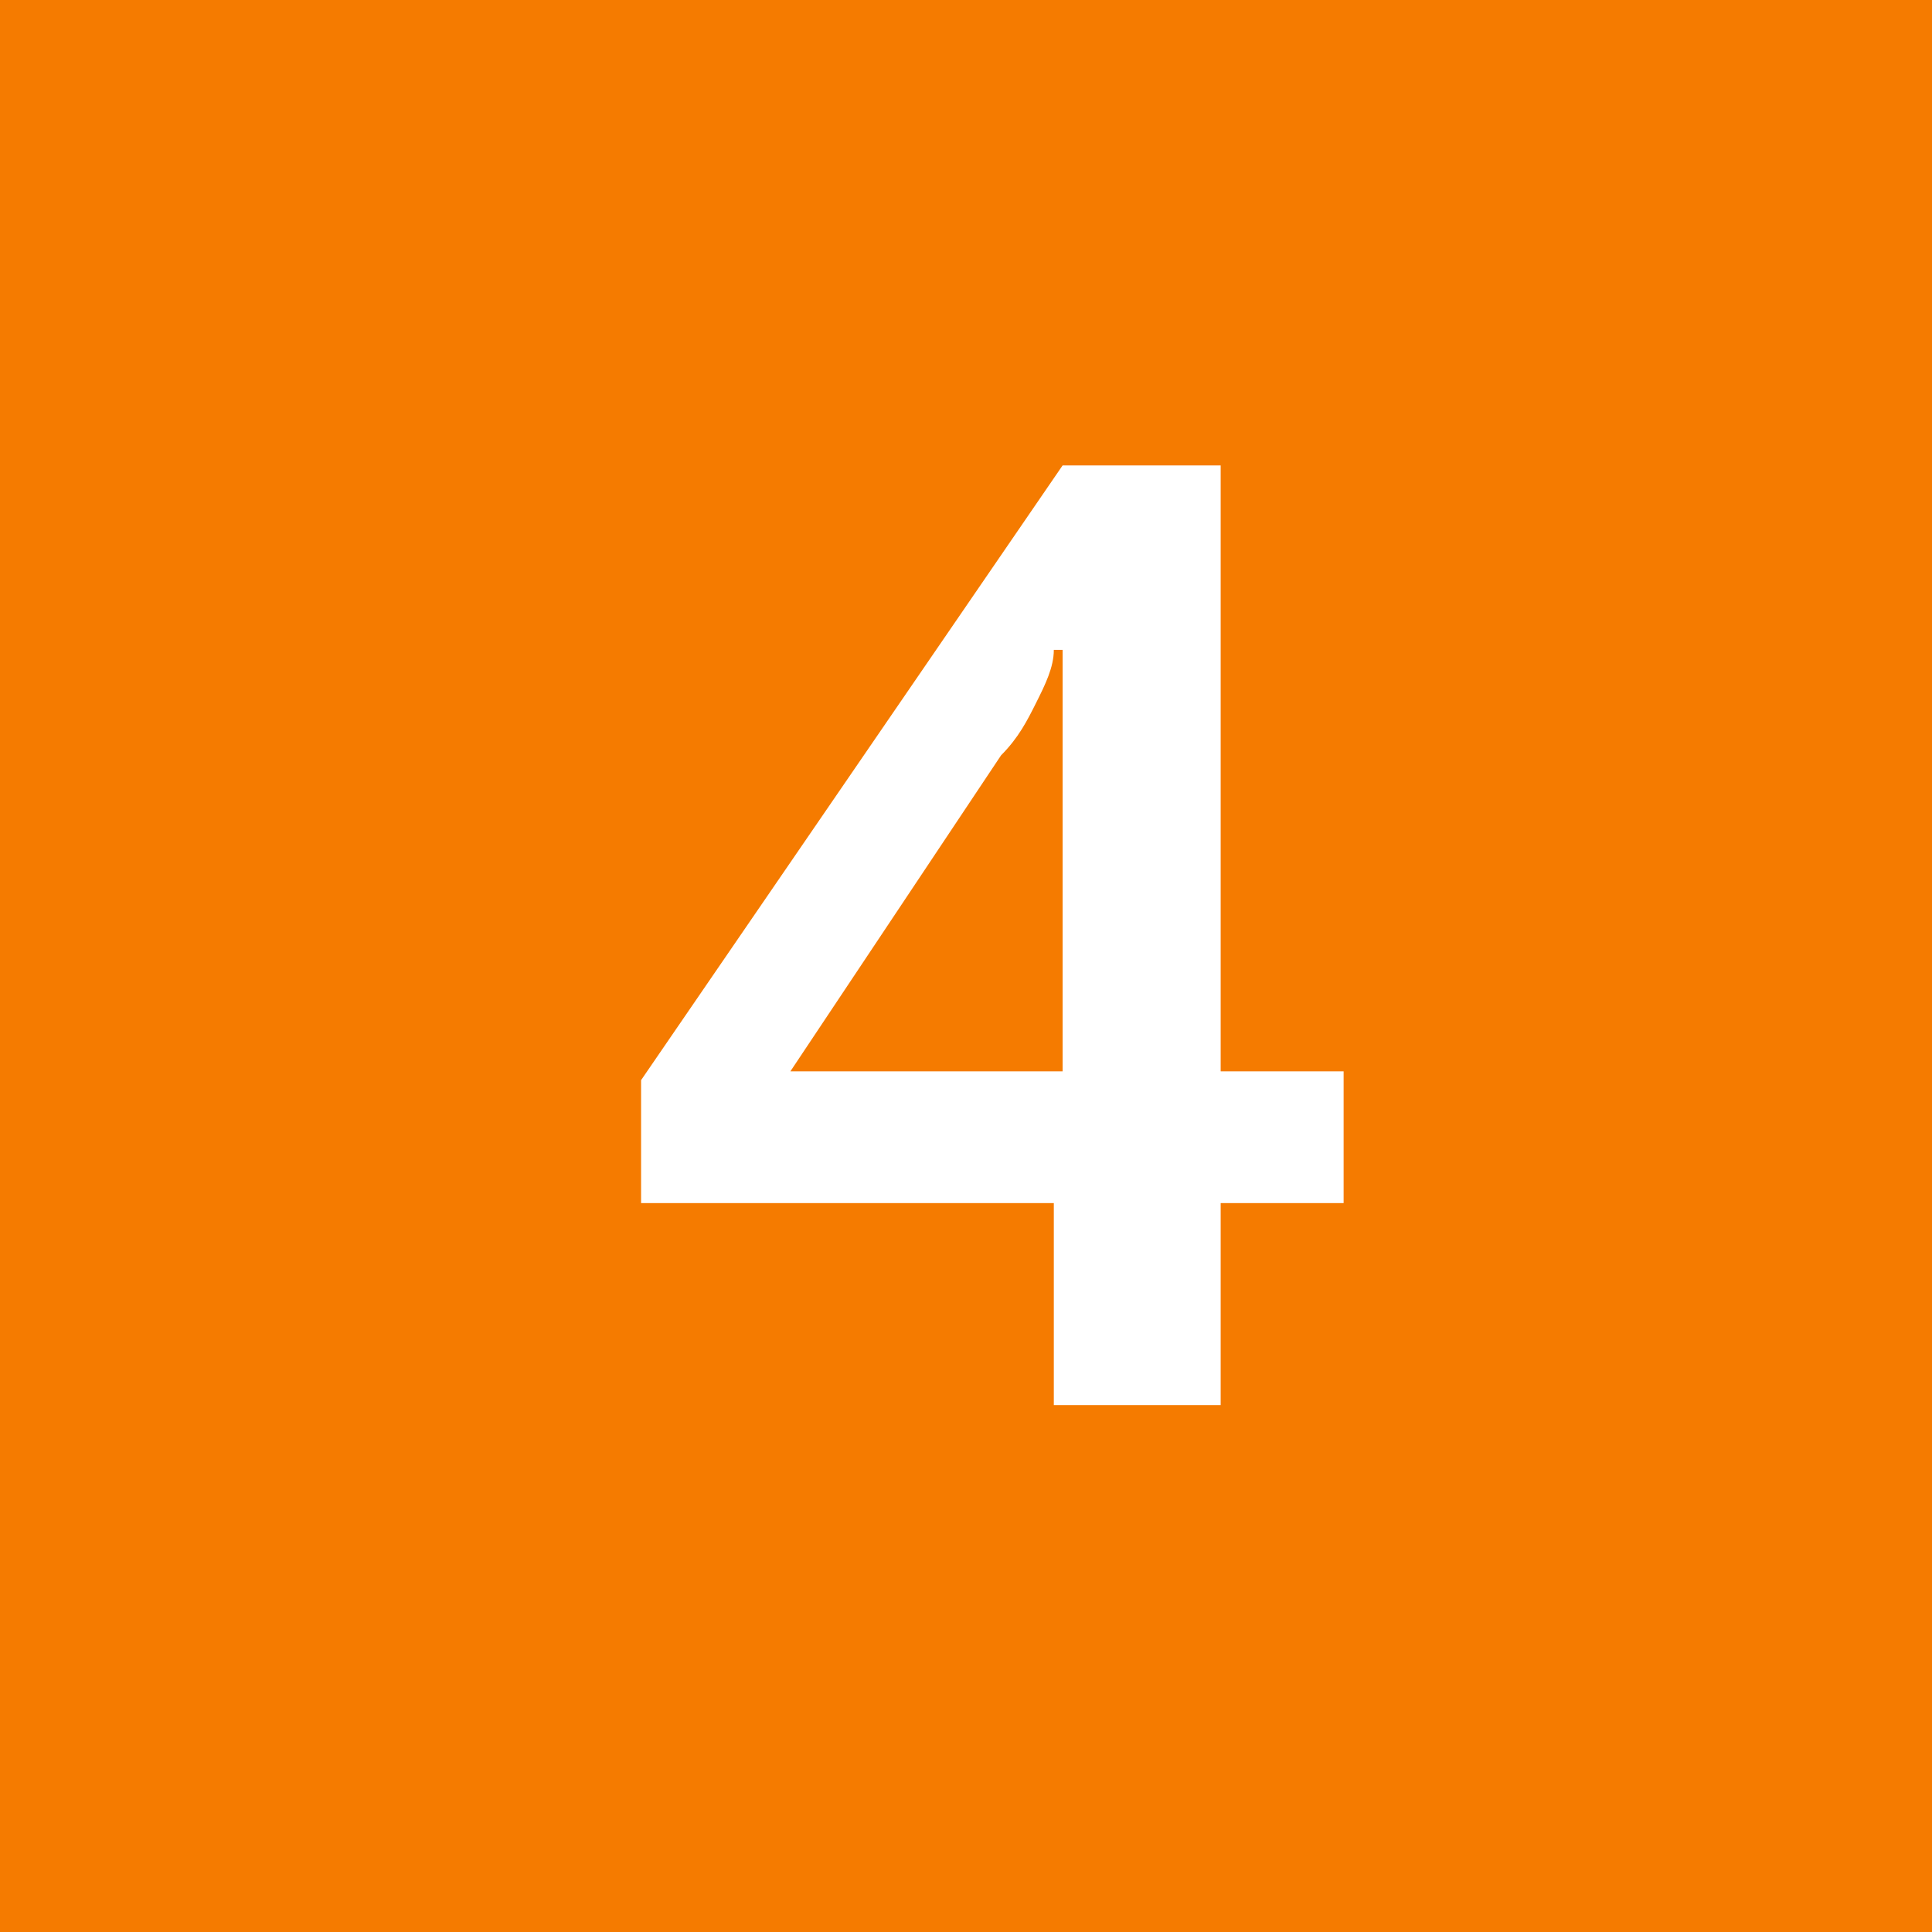 <?xml version="1.0" encoding="utf-8"?>
<!-- Generator: Adobe Illustrator 26.3.1, SVG Export Plug-In . SVG Version: 6.00 Build 0)  -->
<svg version="1.1" id="レイヤー_1" xmlns="http://www.w3.org/2000/svg" xmlns:xlink="http://www.w3.org/1999/xlink" x="0px"
	 y="0px" viewBox="0 0 22 22" style="enable-background:new 0 0 22 22;" xml:space="preserve">
<style type="text/css">
	.st0{fill:#F57B00;}
	.st1{enable-background:new    ;}
	.st2{fill:#FFFFFF;}
</style>
<path class="st0" d="M0,0h22v22H0V0z"/>
<g class="st1">
	<path class="st2" d="M15.3,13.7h-1.4V16h-1.9v-2.3H7.3v-1.4l4.8-7h1.8v6.9h1.4V13.7z M12.1,12.2V9.8c0-0.3,0-0.6,0-0.9
		c0-0.3,0-0.6,0-0.9c0-0.3,0-0.5,0-0.6h-0.1C12,7.6,11.9,7.8,11.8,8c-0.1,0.2-0.2,0.4-0.4,0.6L9,12.2H12.1z"/>
</g>
</svg>
